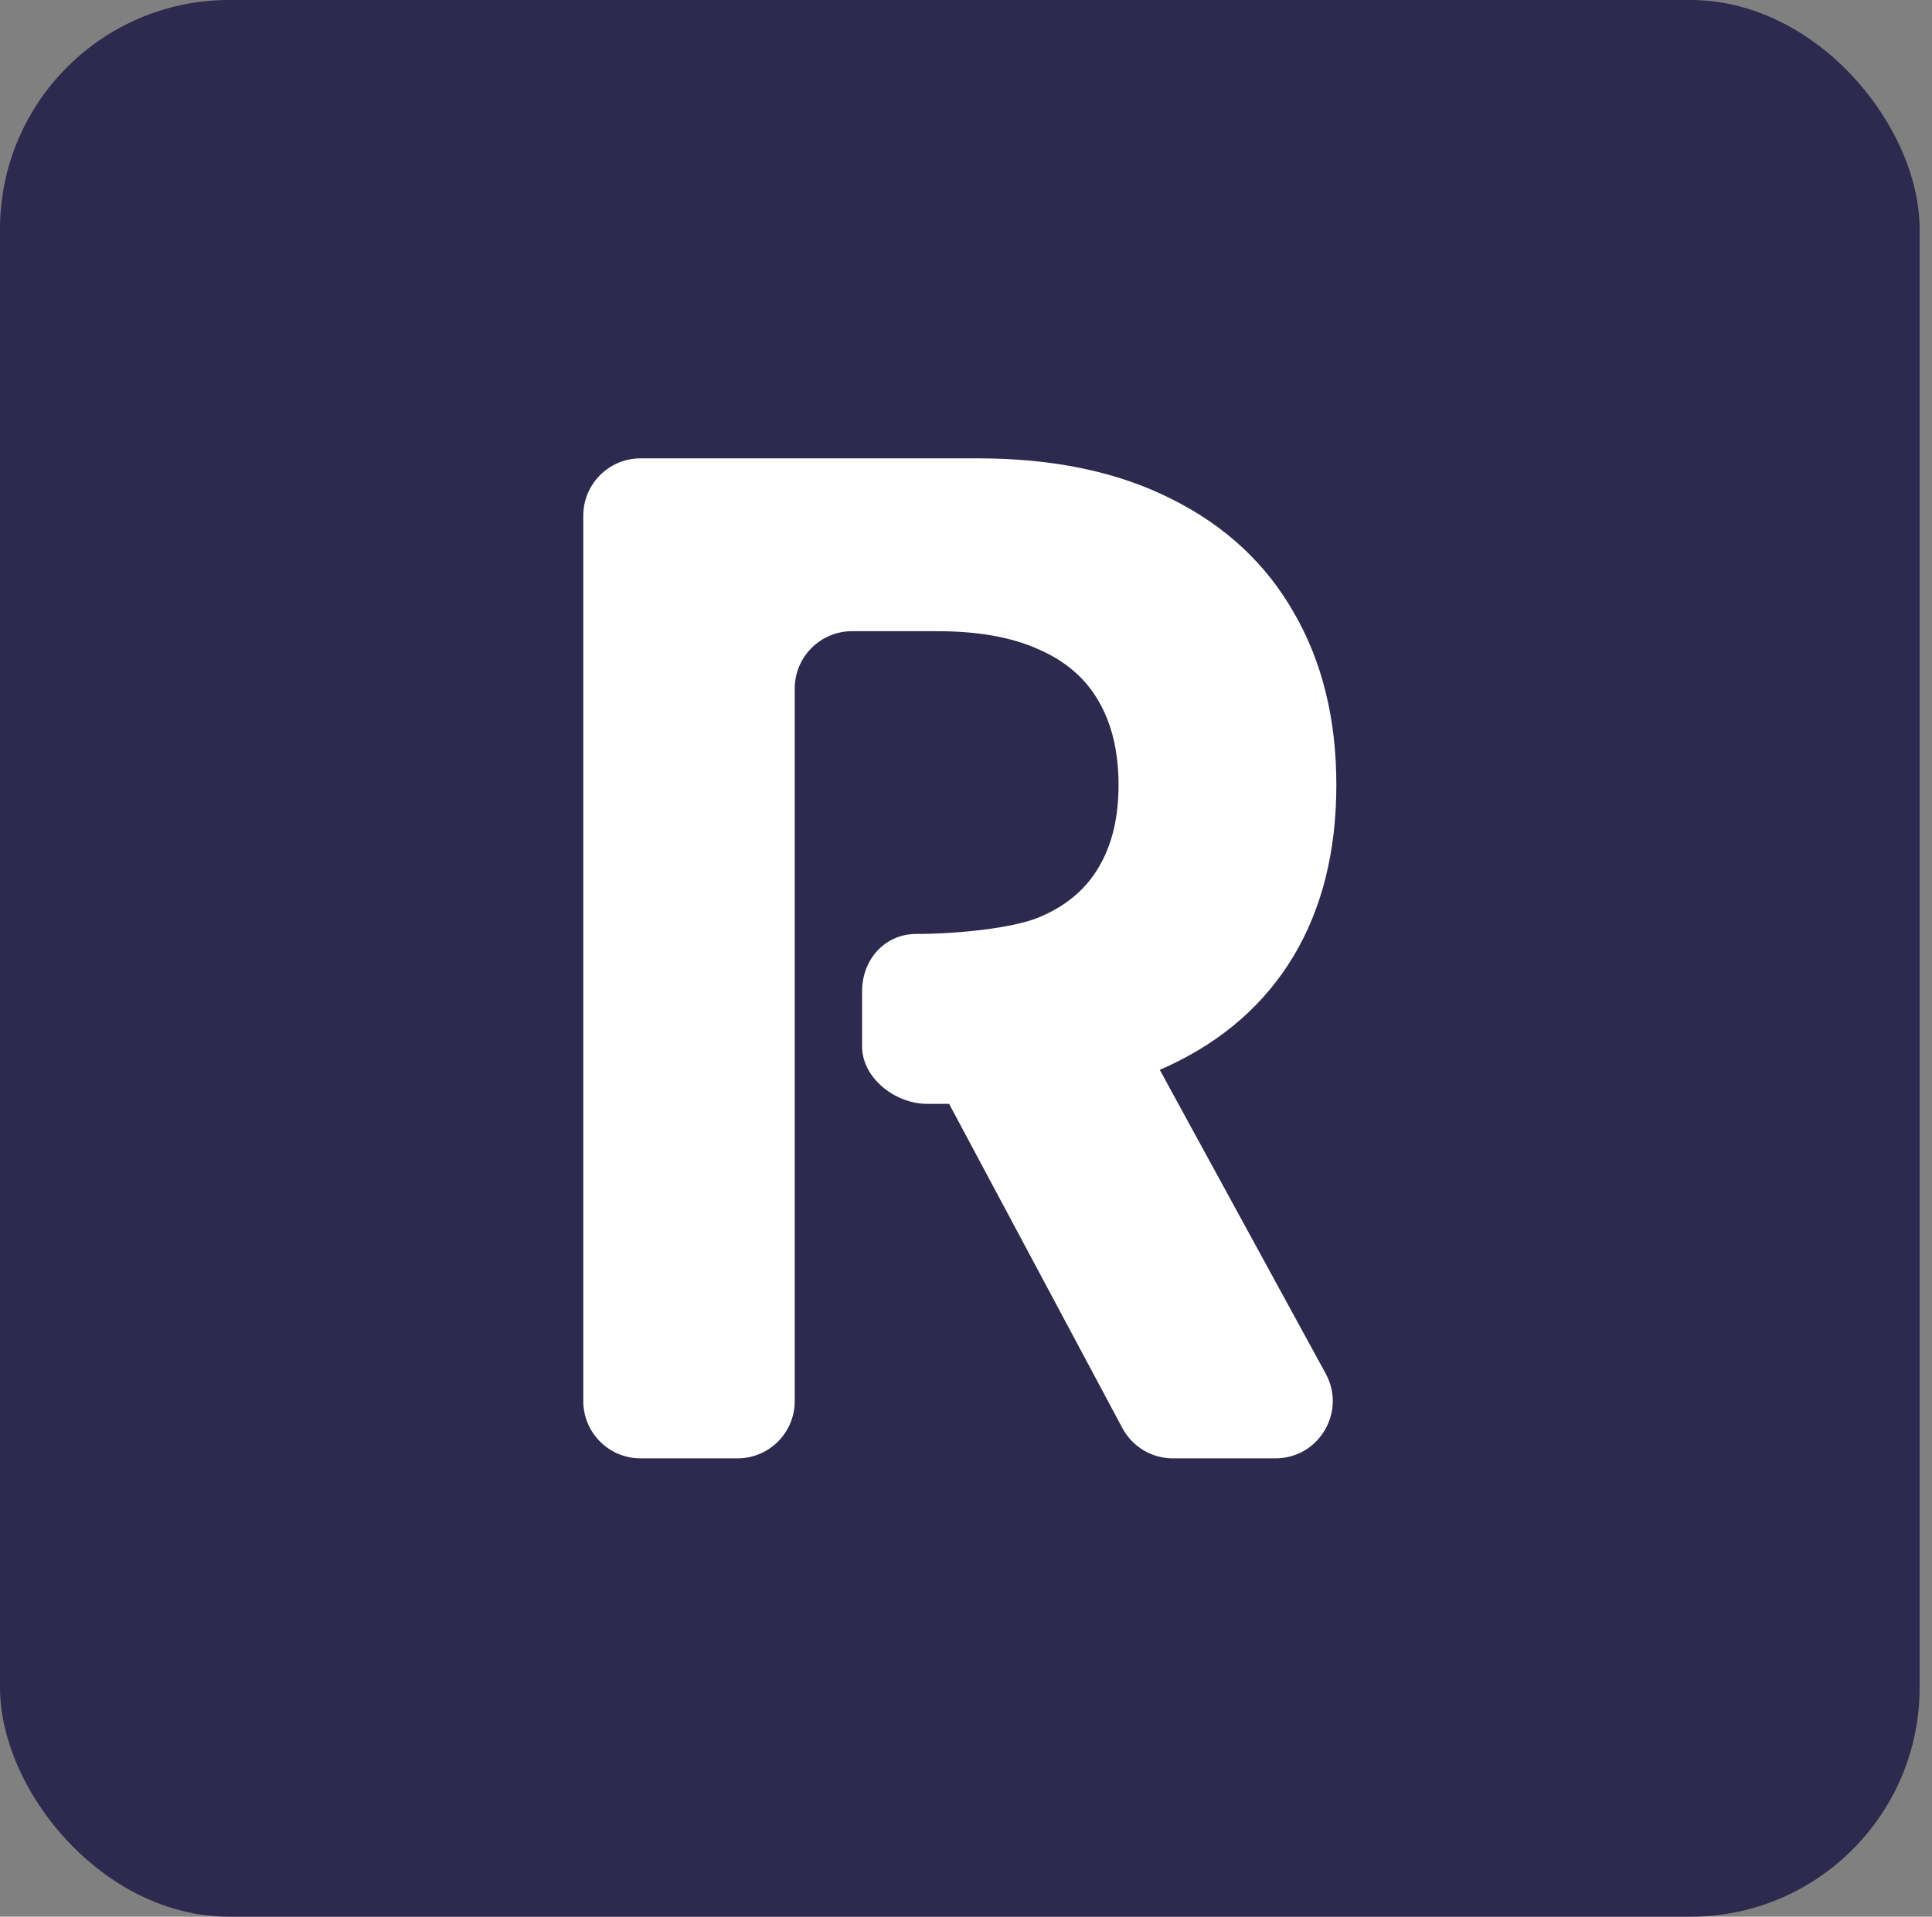 <svg width="129" height="128" viewBox="0 0 129 128" fill="none" xmlns="http://www.w3.org/2000/svg">
<rect x="0" y="0" width="129" height="128" fill="#808080" stroke="none"/>
<rect width="128.174" height="128" rx="15.304" fill="#2E294E"/>
<path d="M42.772 97.391C40.659 97.391 38.946 95.678 38.946 93.565V34.435C38.946 32.322 40.659 30.609 42.772 30.609H65.293C70.337 30.609 74.641 31.511 78.206 33.315C81.793 35.098 84.522 37.63 86.391 40.913C88.282 44.174 89.228 48.011 89.228 52.424C89.228 56.859 88.272 60.674 86.359 63.87C84.446 67.043 81.674 69.478 78.043 71.174C74.435 72.87 70.065 73.717 64.935 73.717H61.902C59.789 73.717 57.563 72.004 57.563 69.891V66.196C57.563 64.083 59.069 62.37 61.182 62.37C63.878 62.37 67.587 62 69.37 61.261C71.152 60.522 72.478 59.413 73.348 57.935C74.239 56.456 74.685 54.62 74.685 52.424C74.685 50.206 74.239 48.337 73.348 46.815C72.478 45.294 71.141 44.141 69.337 43.359C67.554 42.554 65.304 42.152 62.587 42.152H56.891C54.778 42.152 53.065 43.865 53.065 45.978V93.565C53.065 95.678 51.352 97.391 49.239 97.391H42.772ZM72.741 67C74.14 67 75.428 67.764 76.099 68.992L88.517 91.731C89.91 94.281 88.065 97.391 85.159 97.391H78.315C76.903 97.391 75.606 96.614 74.941 95.368L62.79 72.629C61.429 70.081 63.275 67 66.165 67H72.741Z" fill="white"/>
</svg>
